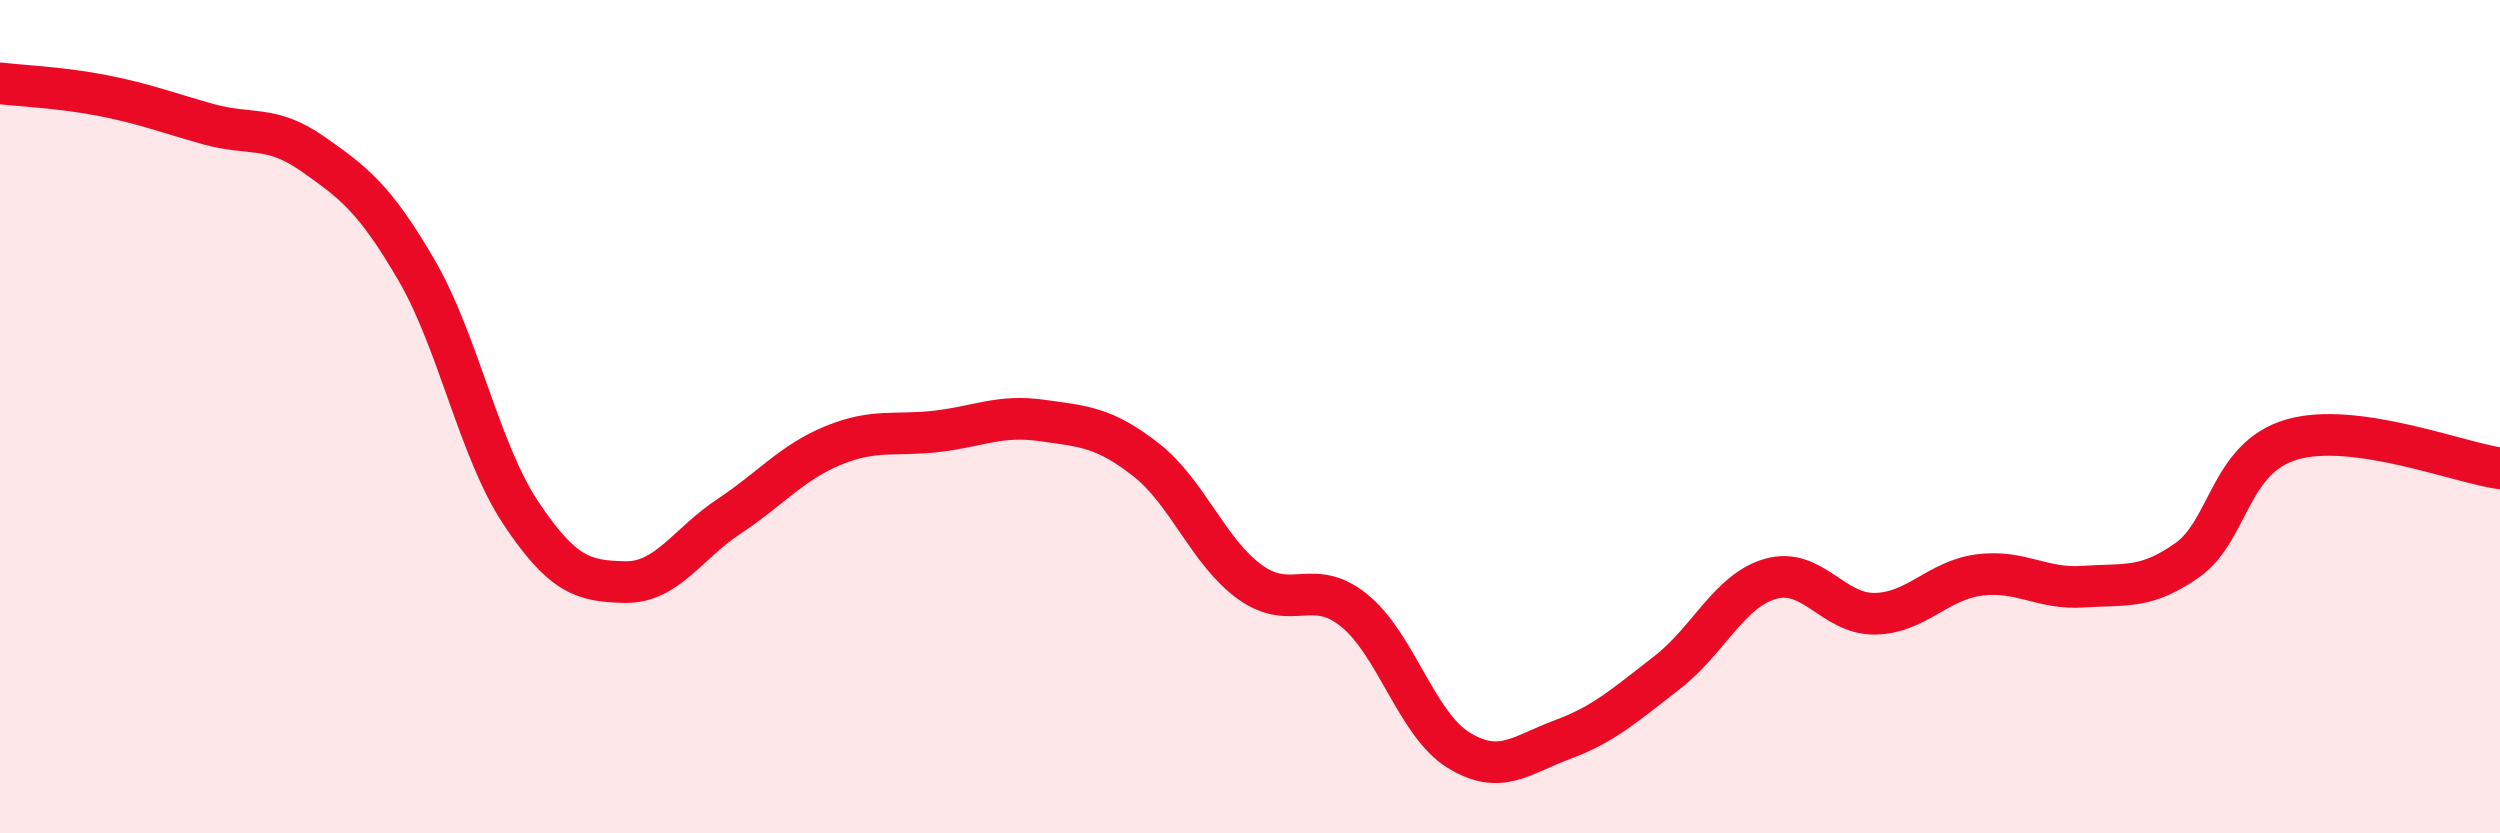 
    <svg width="60" height="20" viewBox="0 0 60 20" xmlns="http://www.w3.org/2000/svg">
      <path
        d="M 0,2 C 0.5,2.06 1.5,2.1 2.5,2.3 C 3.5,2.5 4,2.7 5,2.98 C 6,3.26 6.5,2.99 7.5,3.69 C 8.5,4.39 9,4.77 10,6.49 C 11,8.21 11.5,10.81 12.5,12.31 C 13.5,13.81 14,13.95 15,13.97 C 16,13.99 16.5,13.05 17.5,12.39 C 18.5,11.73 19,11.1 20,10.69 C 21,10.28 21.5,10.47 22.5,10.35 C 23.5,10.23 24,9.95 25,10.09 C 26,10.23 26.5,10.25 27.5,11.03 C 28.5,11.81 29,13.25 30,13.97 C 31,14.69 31.5,13.84 32.5,14.65 C 33.5,15.46 34,17.38 35,18 C 36,18.62 36.5,18.12 37.5,17.75 C 38.5,17.38 39,16.92 40,16.15 C 41,15.38 41.5,14.17 42.5,13.89 C 43.5,13.61 44,14.75 45,14.73 C 46,14.71 46.5,13.93 47.5,13.8 C 48.5,13.67 49,14.15 50,14.08 C 51,14.01 51.5,14.15 52.5,13.44 C 53.5,12.73 53.5,10.99 55,10.55 C 56.5,10.11 59,11.1 60,11.24L60 20L0 20Z"
        fill="#EB0A25"
        opacity="0.1"
        stroke-linecap="round"
        stroke-linejoin="round"
      />
      <path
        d="M 0,2 C 0.5,2.06 1.5,2.1 2.5,2.3 C 3.5,2.5 4,2.7 5,2.98 C 6,3.26 6.5,2.99 7.5,3.69 C 8.5,4.39 9,4.77 10,6.49 C 11,8.21 11.5,10.81 12.5,12.31 C 13.5,13.81 14,13.95 15,13.97 C 16,13.99 16.5,13.05 17.5,12.39 C 18.5,11.73 19,11.1 20,10.69 C 21,10.28 21.5,10.47 22.5,10.35 C 23.5,10.23 24,9.95 25,10.09 C 26,10.23 26.5,10.25 27.5,11.03 C 28.5,11.81 29,13.25 30,13.97 C 31,14.69 31.5,13.84 32.5,14.65 C 33.5,15.46 34,17.38 35,18 C 36,18.62 36.5,18.12 37.5,17.75 C 38.5,17.38 39,16.92 40,16.15 C 41,15.38 41.5,14.17 42.5,13.89 C 43.5,13.61 44,14.75 45,14.73 C 46,14.71 46.5,13.93 47.5,13.8 C 48.5,13.67 49,14.15 50,14.08 C 51,14.01 51.5,14.15 52.5,13.44 C 53.5,12.73 53.5,10.99 55,10.55 C 56.5,10.11 59,11.1 60,11.24"
        stroke="#EB0A25"
        stroke-width="1"
        fill="none"
        stroke-linecap="round"
        stroke-linejoin="round"
      />
    </svg>
  